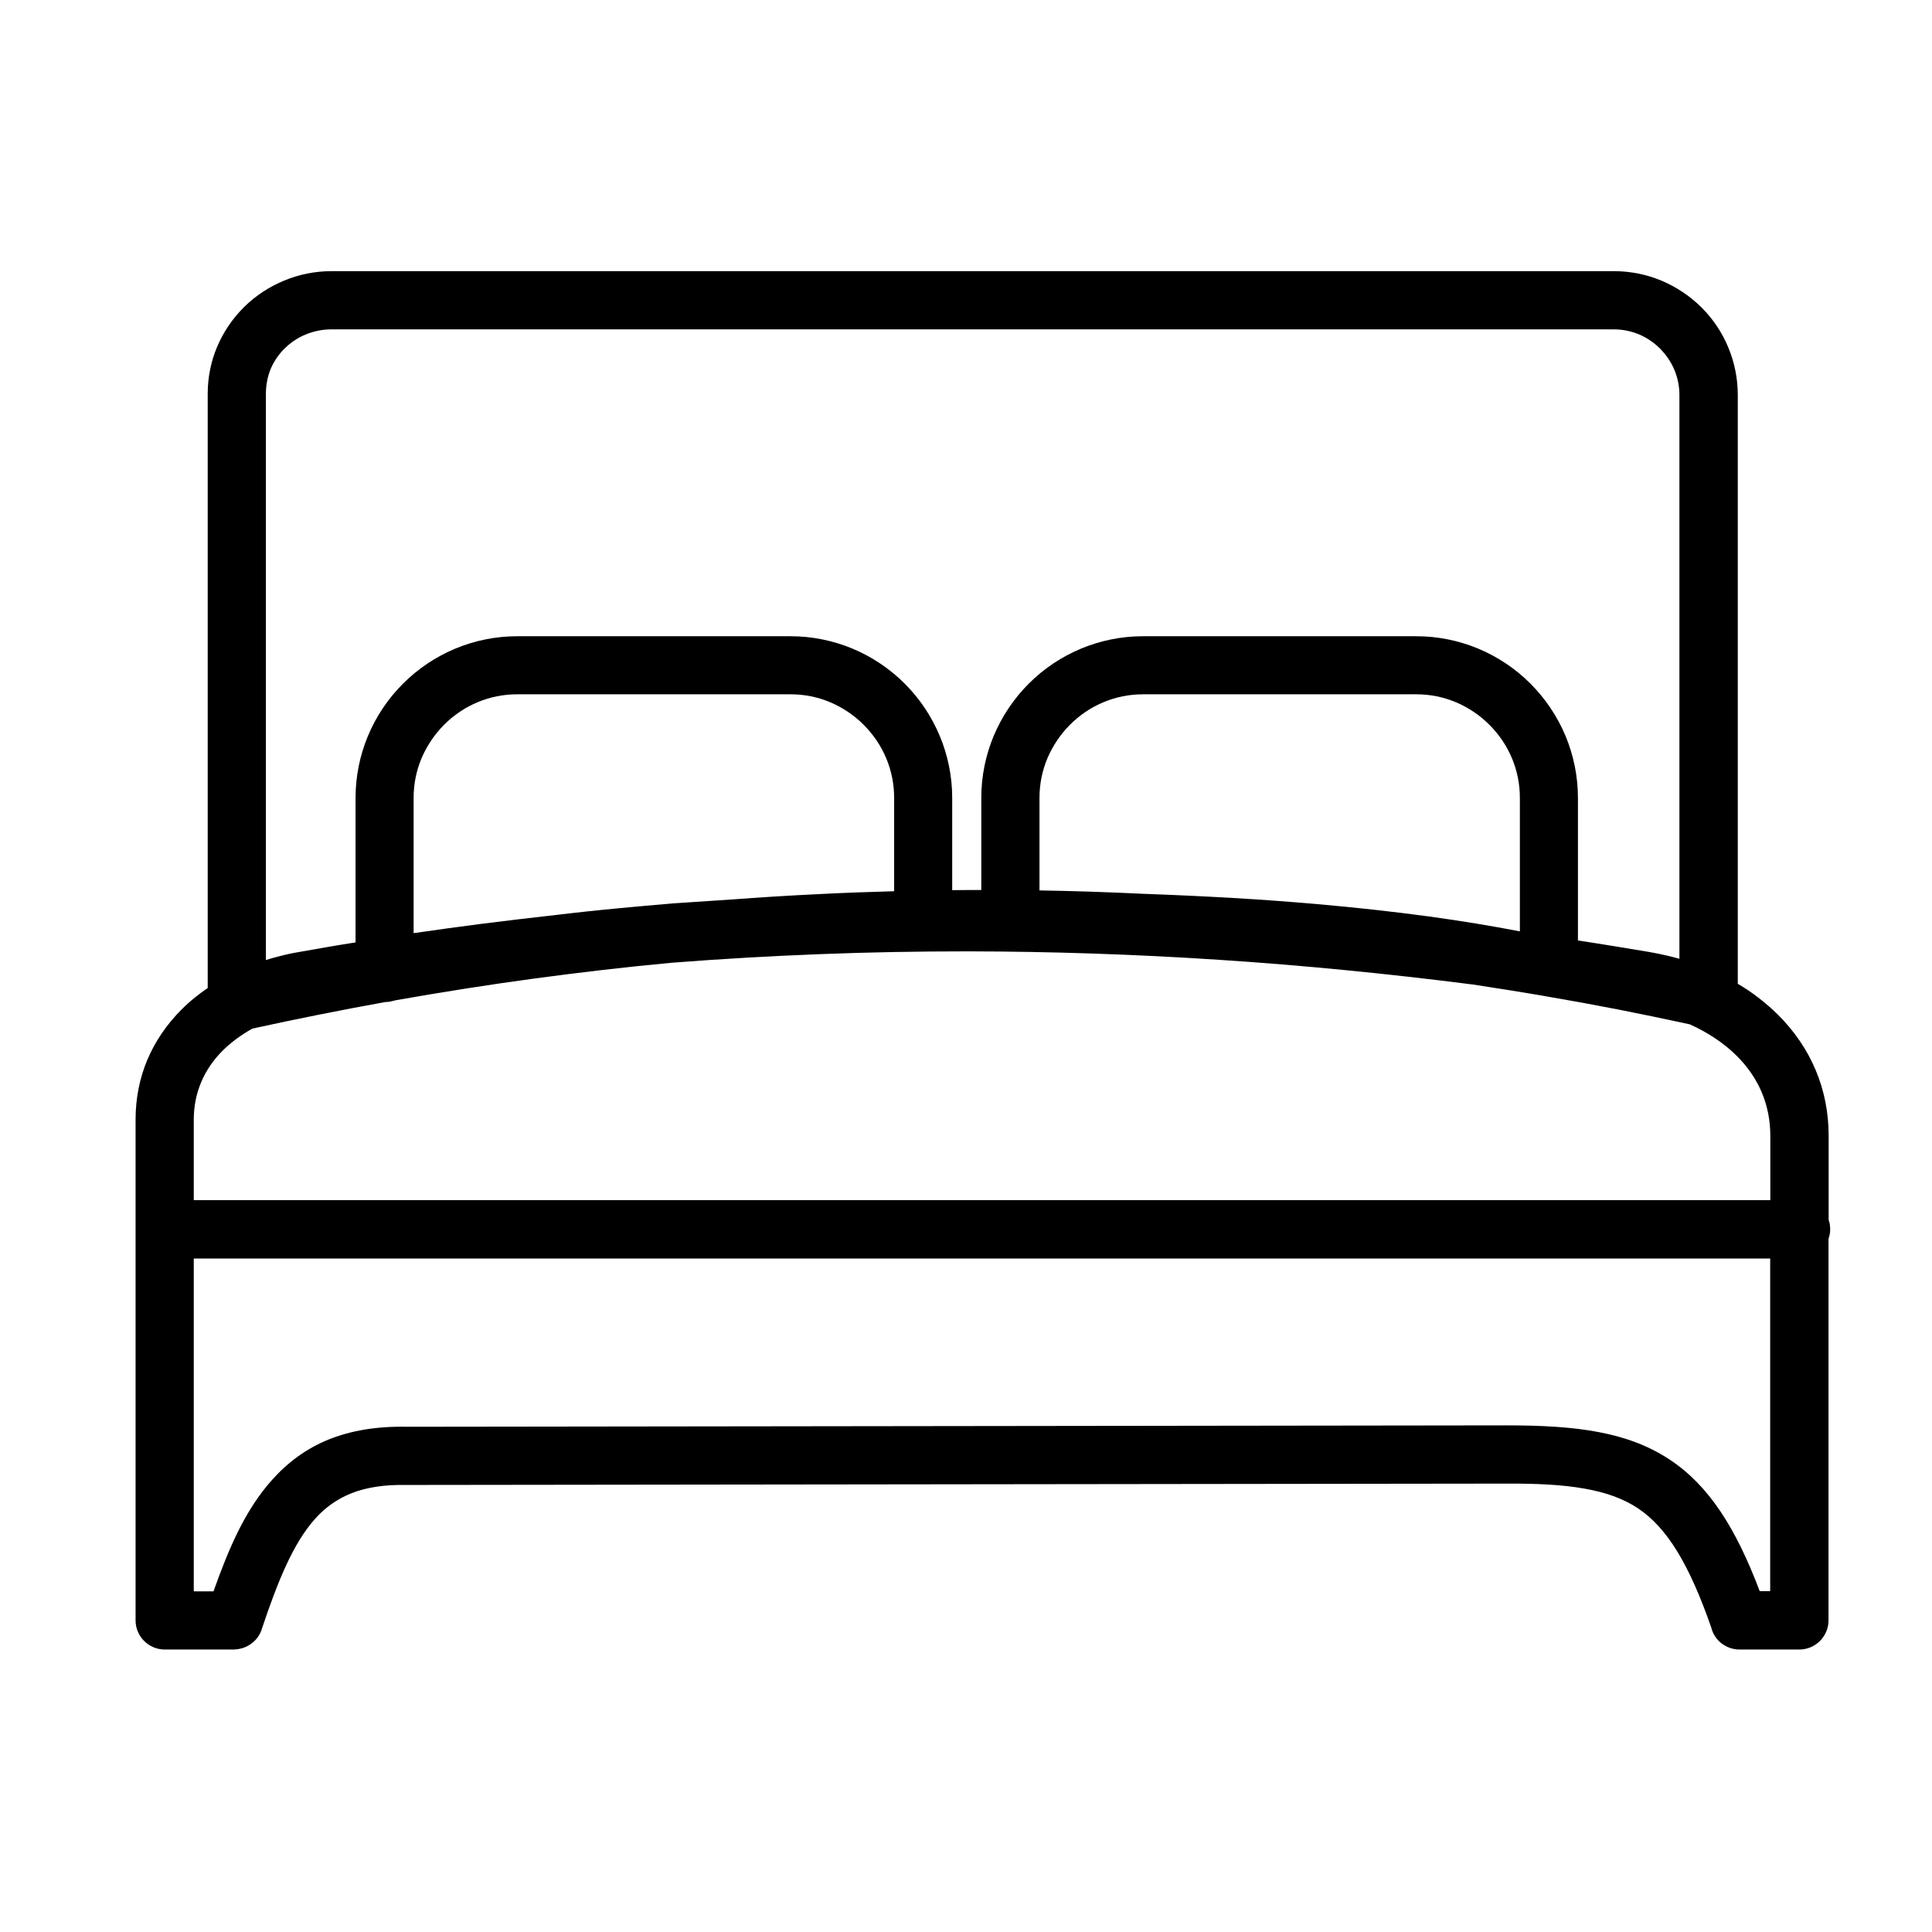 <svg width="57" height="57" viewBox="0 0 57 57" fill="none" xmlns="http://www.w3.org/2000/svg">
<path d="M5.717 35.409H52.23V33.509C52.23 33.049 52.141 32.622 51.982 32.239C51.811 31.832 51.559 31.47 51.245 31.157C51.054 30.965 50.838 30.791 50.606 30.636C50.37 30.477 50.118 30.339 49.854 30.221C49.142 30.066 48.434 29.92 47.73 29.781C47.022 29.643 46.31 29.513 45.593 29.391C45.561 29.387 45.536 29.383 45.504 29.375C45.142 29.314 44.796 29.256 44.466 29.204C44.137 29.151 43.787 29.098 43.421 29.041H43.412C40.922 28.724 38.44 28.479 35.962 28.317C33.48 28.154 31.01 28.072 28.556 28.068C27.1 28.068 25.647 28.093 24.195 28.15C22.75 28.207 21.297 28.288 19.845 28.402H19.837C18.477 28.528 17.123 28.687 15.764 28.87C14.409 29.053 13.05 29.269 11.682 29.509L11.532 29.545C11.503 29.553 11.475 29.558 11.45 29.558C11.426 29.562 11.402 29.562 11.377 29.562C10.738 29.676 10.083 29.802 9.408 29.936C8.753 30.066 8.097 30.205 7.446 30.347C7.284 30.436 7.129 30.538 6.983 30.644C6.836 30.754 6.694 30.872 6.568 30.998C6.295 31.271 6.079 31.584 5.933 31.934C5.794 32.264 5.717 32.63 5.717 33.029V35.409ZM9.778 8H47.616C48.108 8 48.58 8.098 49.011 8.277C49.459 8.464 49.862 8.736 50.2 9.07C50.537 9.408 50.81 9.811 50.993 10.258C51.172 10.69 51.27 11.162 51.27 11.654V29.025C51.477 29.147 51.681 29.281 51.868 29.427C52.079 29.59 52.279 29.761 52.462 29.944C52.934 30.416 53.316 30.965 53.573 31.584C53.817 32.166 53.951 32.813 53.951 33.513V35.991C53.963 36.031 53.976 36.072 53.984 36.113V36.121C53.992 36.174 53.996 36.223 53.996 36.272C53.996 36.324 53.992 36.377 53.98 36.43C53.971 36.471 53.959 36.512 53.947 36.552V47.807C53.947 48.043 53.849 48.259 53.695 48.413C53.54 48.568 53.325 48.666 53.089 48.666H51.319C51.119 48.666 50.936 48.596 50.789 48.483C50.643 48.369 50.533 48.206 50.488 48.019C50.163 47.083 49.833 46.342 49.479 45.764C49.129 45.195 48.755 44.788 48.324 44.499C47.888 44.21 47.367 44.027 46.737 43.917C46.094 43.803 45.345 43.767 44.454 43.771L12 43.811H11.983C11.345 43.799 10.82 43.88 10.38 44.051C9.945 44.222 9.591 44.479 9.298 44.808C8.968 45.175 8.692 45.642 8.439 46.188C8.183 46.745 7.951 47.38 7.719 48.076C7.662 48.255 7.548 48.397 7.406 48.499C7.271 48.596 7.109 48.654 6.942 48.662C6.93 48.666 6.917 48.666 6.905 48.666H4.859C4.623 48.666 4.407 48.568 4.252 48.413C4.098 48.259 4 48.043 4 47.807V33.033C4 32.394 4.122 31.808 4.342 31.279C4.578 30.717 4.924 30.217 5.355 29.785C5.477 29.663 5.611 29.541 5.754 29.427C5.876 29.33 5.998 29.236 6.128 29.151V11.617C6.128 11.125 6.226 10.657 6.405 10.234C6.592 9.79 6.865 9.392 7.202 9.058C7.54 8.724 7.943 8.46 8.386 8.277C8.818 8.098 9.286 8 9.778 8ZM47.616 9.717H9.778C9.514 9.717 9.261 9.77 9.029 9.864C8.789 9.961 8.578 10.104 8.399 10.279C8.224 10.45 8.081 10.661 7.984 10.889C7.894 11.113 7.845 11.357 7.845 11.617V28.325C7.967 28.284 8.089 28.252 8.215 28.219C8.415 28.166 8.614 28.121 8.814 28.089C9.09 28.04 9.391 27.987 9.717 27.93C9.961 27.889 10.222 27.845 10.49 27.804V23.54C10.49 22.897 10.62 22.282 10.852 21.721C11.096 21.135 11.45 20.61 11.89 20.17C12.329 19.731 12.854 19.377 13.44 19.133C14.002 18.901 14.616 18.771 15.259 18.771H23.324C23.967 18.771 24.581 18.901 25.143 19.133C25.729 19.377 26.253 19.731 26.693 20.17C27.132 20.61 27.486 21.135 27.73 21.721C27.962 22.282 28.093 22.897 28.093 23.54V26.262C28.377 26.258 28.662 26.258 28.951 26.258V23.54C28.951 22.897 29.081 22.282 29.313 21.721C29.558 21.135 29.912 20.61 30.351 20.17C30.79 19.731 31.315 19.377 31.901 19.133C32.463 18.901 33.077 18.771 33.72 18.771H41.785C42.428 18.771 43.042 18.901 43.604 19.133C44.19 19.377 44.715 19.731 45.154 20.17C45.593 20.61 45.947 21.135 46.192 21.721C46.423 22.282 46.554 22.897 46.554 23.54V27.747C46.859 27.792 47.184 27.845 47.534 27.901C47.921 27.963 48.291 28.024 48.649 28.085C48.832 28.117 49.02 28.154 49.207 28.199C49.325 28.227 49.439 28.256 49.548 28.288V11.654C49.548 11.394 49.496 11.145 49.402 10.918C49.304 10.681 49.158 10.47 48.979 10.287C48.8 10.108 48.584 9.961 48.352 9.864C48.124 9.77 47.876 9.717 47.616 9.717ZM21.582 26.538C22.4 26.477 23.222 26.424 24.056 26.384C24.825 26.343 25.602 26.315 26.38 26.294V23.54C26.38 23.129 26.298 22.734 26.148 22.376C25.993 22.002 25.765 21.668 25.48 21.383C25.2 21.102 24.862 20.874 24.488 20.716C24.129 20.565 23.735 20.484 23.324 20.484H15.259C14.848 20.484 14.453 20.565 14.095 20.716C13.721 20.87 13.387 21.098 13.102 21.383C12.822 21.664 12.594 22.002 12.435 22.376C12.284 22.734 12.203 23.129 12.203 23.54V27.531C12.862 27.434 13.53 27.344 14.213 27.255C14.95 27.161 15.682 27.076 16.406 26.994C16.687 26.962 16.988 26.925 17.302 26.892C17.595 26.86 17.9 26.831 18.225 26.799C18.779 26.746 19.328 26.697 19.869 26.652C20.427 26.616 20.996 26.575 21.582 26.538ZM30.668 26.27C31.161 26.278 31.653 26.29 32.145 26.306C32.691 26.323 33.236 26.347 33.777 26.372H33.781C34.672 26.404 35.543 26.445 36.389 26.494C37.236 26.543 38.062 26.604 38.851 26.673C39.998 26.774 41.109 26.896 42.163 27.039C43.107 27.169 44.002 27.316 44.841 27.478V23.54C44.841 23.129 44.759 22.734 44.609 22.376C44.454 22.002 44.226 21.668 43.941 21.383C43.661 21.102 43.323 20.874 42.949 20.716C42.59 20.565 42.196 20.484 41.785 20.484H33.724C33.313 20.484 32.919 20.565 32.56 20.716C32.186 20.87 31.852 21.098 31.567 21.383C31.287 21.664 31.059 22.002 30.9 22.376C30.75 22.734 30.668 23.129 30.668 23.54V26.27ZM52.234 37.13H5.717V46.949H6.299C6.527 46.306 6.763 45.708 7.027 45.175C7.312 44.605 7.634 44.1 8.024 43.665C8.488 43.144 9.033 42.741 9.688 42.473C10.344 42.208 11.109 42.074 12.028 42.094L44.454 42.053C45.5 42.053 46.395 42.102 47.176 42.253C47.97 42.404 48.653 42.66 49.268 43.067C49.837 43.445 50.326 43.946 50.765 44.601C51.184 45.227 51.559 45.996 51.917 46.944H52.226V37.13H52.234Z" fill="black"/>
</svg>
